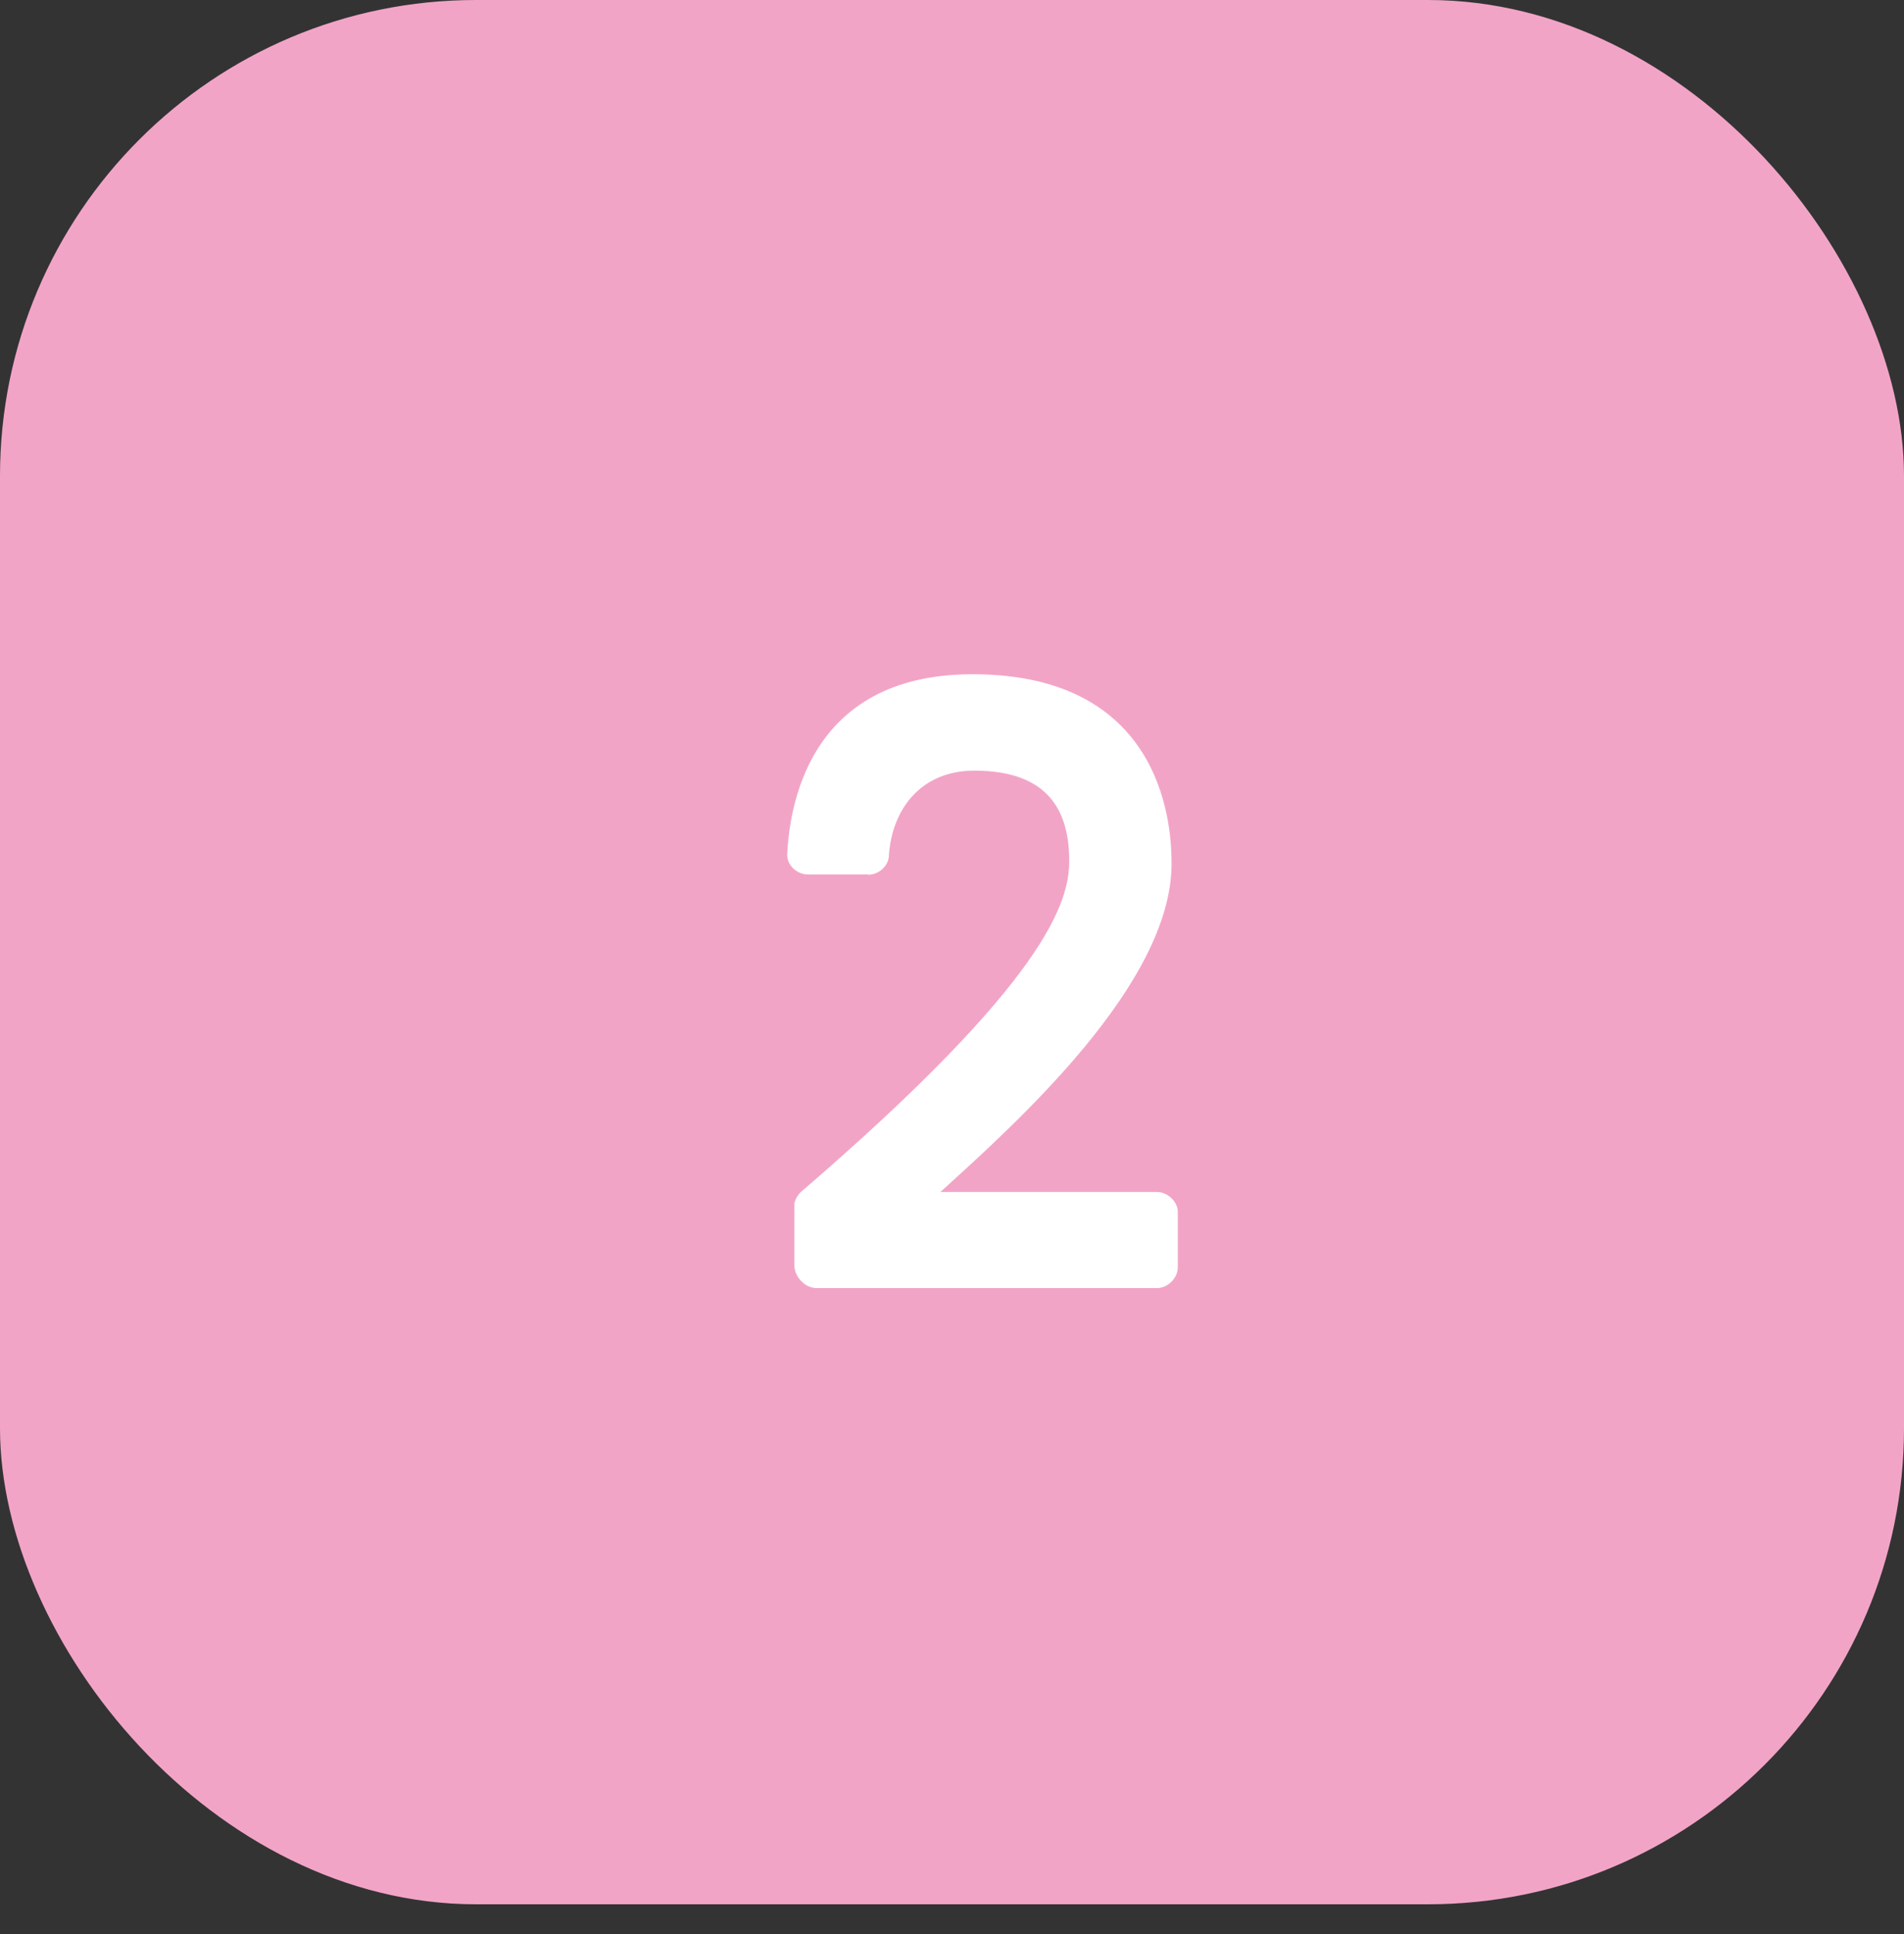 <?xml version="1.0" encoding="UTF-8"?>
<svg id="Laag_1" data-name="Laag 1" xmlns="http://www.w3.org/2000/svg" viewBox="0 0 64 65">
  <rect x="0" y="0" width="64" height="65" fill="#333333" stroke="none"/>
  <defs>
    <style>
      .cls-1 {
        fill: none;
      }

      .cls-2 {
        fill: #f2a4c7;
      }

      .cls-3 {
        fill: #fff;
      }
    </style>
  </defs>
  <rect class="cls-2" x="0" width="64" height="64" rx="16" ry="16"/>
  <rect class="cls-1" x="18.72" y="19.22" width="26.55" height="26.55"/>
  <path class="cls-3" d="M29.19,29.39h-2.03c-.35,0-.7-.28-.7-.67.07-1.4.59-6.06,6.23-6.06,6.58,0,6.69,5.36,6.69,6.37,0,4.03-5.18,8.68-7.77,11.03h7.28c.35,0,.7.32.7.67v1.86c0,.38-.35.7-.7.7h-11.45c-.38,0-.74-.38-.74-.77v-2.03c0-.14.11-.32.21-.42,8.3-7.14,9.03-9.77,9.03-11.13,0-1.61-.63-3.04-3.19-3.04-1.79,0-2.76,1.29-2.87,2.83,0,.38-.35.67-.7.67Z"/>
</svg>
